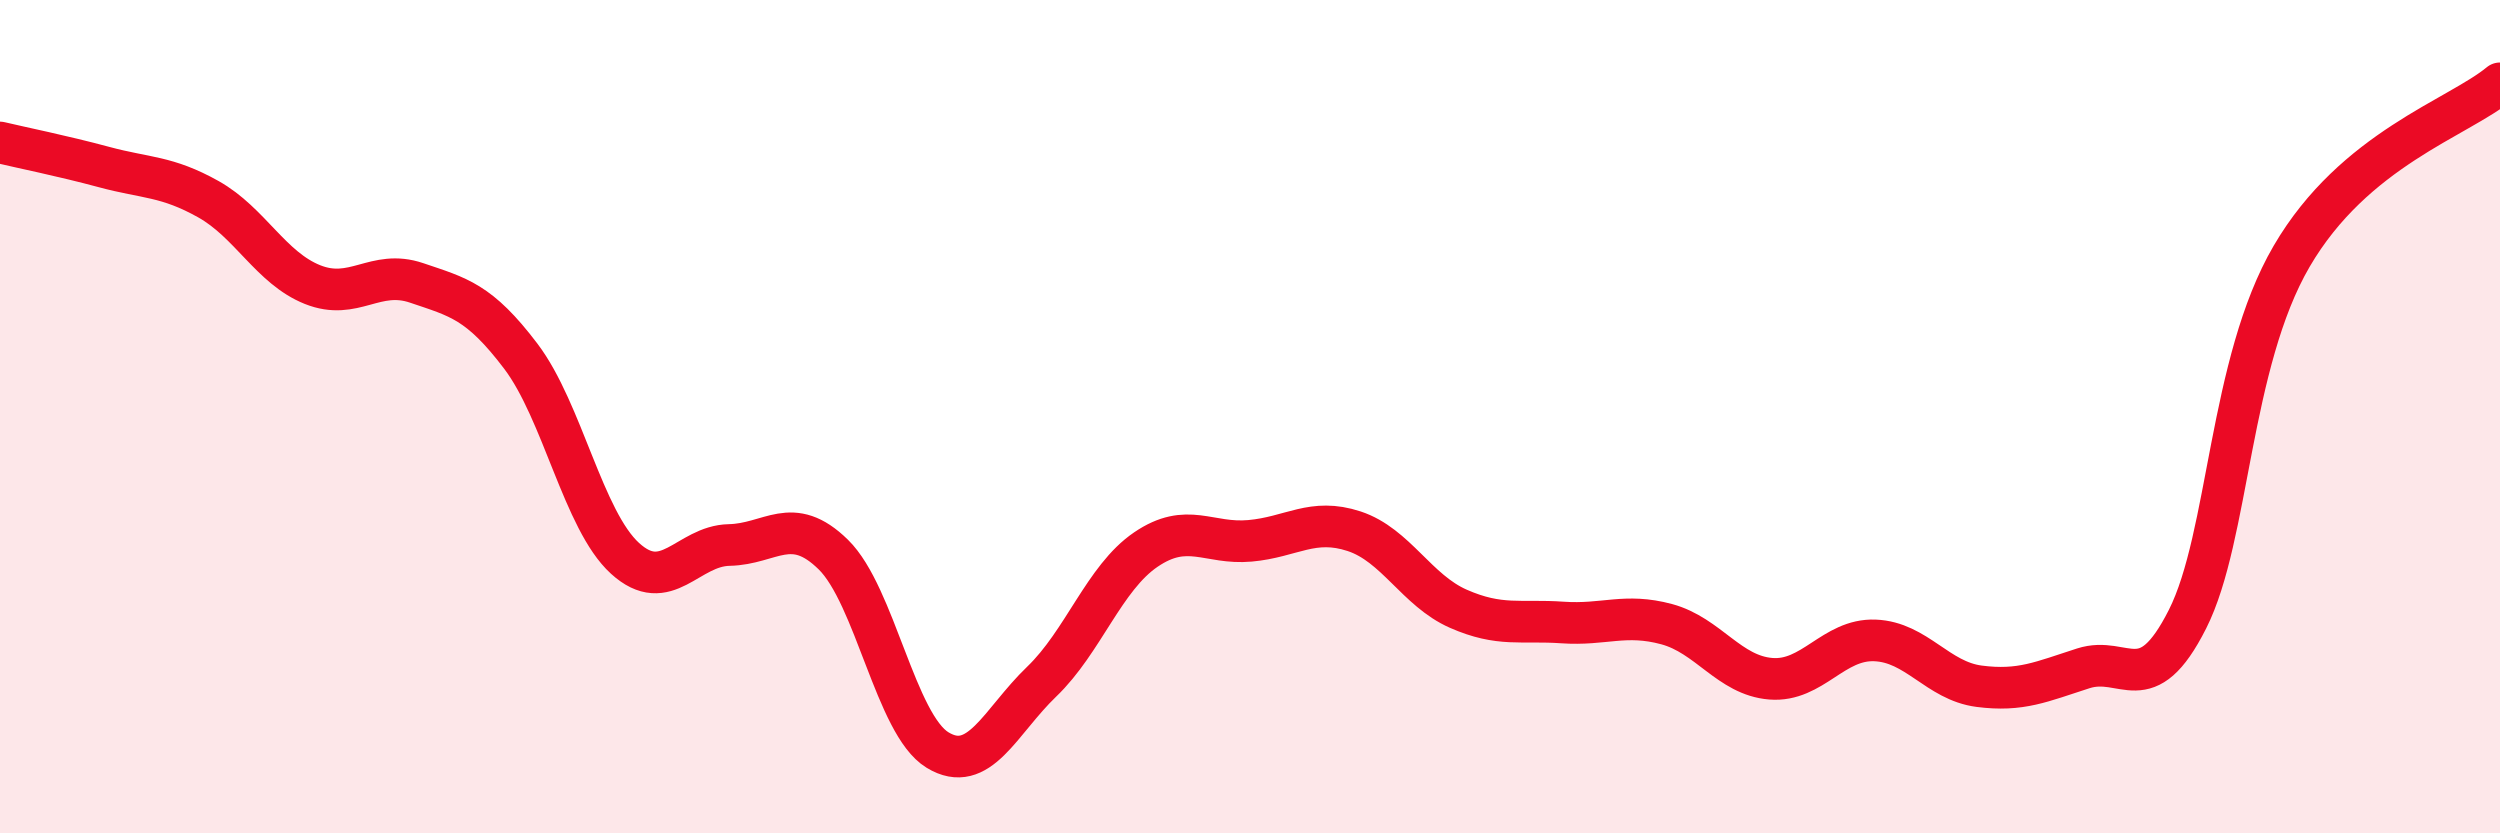 
    <svg width="60" height="20" viewBox="0 0 60 20" xmlns="http://www.w3.org/2000/svg">
      <path
        d="M 0,3.42 C 0.5,3.54 1.5,3.74 2.5,4.01 C 3.5,4.28 4,4.22 5,4.78 C 6,5.34 6.5,6.43 7.5,6.83 C 8.5,7.23 9,6.45 10,6.79 C 11,7.13 11.5,7.23 12.5,8.55 C 13.5,9.87 14,12.49 15,13.4 C 16,14.31 16.5,13.1 17.5,13.08 C 18.5,13.06 19,12.33 20,13.31 C 21,14.29 21.5,17.39 22.5,18 C 23.5,18.61 24,17.32 25,16.36 C 26,15.4 26.5,13.87 27.5,13.19 C 28.5,12.51 29,13.07 30,12.98 C 31,12.89 31.5,12.42 32.5,12.75 C 33.5,13.08 34,14.17 35,14.61 C 36,15.05 36.5,14.87 37.5,14.94 C 38.5,15.01 39,14.71 40,14.98 C 41,15.25 41.5,16.21 42.5,16.29 C 43.5,16.37 44,15.33 45,15.37 C 46,15.41 46.5,16.34 47.5,16.47 C 48.5,16.6 49,16.36 50,16.04 C 51,15.72 51.5,16.84 52.5,14.86 C 53.5,12.88 53.5,8.72 55,6.15 C 56.5,3.58 59,2.83 60,2L60 20L0 20Z"
        fill="#EB0A25"
        opacity="0.1"
        stroke-linecap="round"
        stroke-linejoin="round"
      />
      <path
        d="M 0,3.42 C 0.5,3.54 1.5,3.74 2.5,4.01 C 3.5,4.28 4,4.22 5,4.78 C 6,5.34 6.5,6.43 7.5,6.83 C 8.5,7.23 9,6.45 10,6.79 C 11,7.13 11.5,7.23 12.5,8.55 C 13.5,9.87 14,12.49 15,13.4 C 16,14.31 16.5,13.1 17.5,13.08 C 18.5,13.06 19,12.33 20,13.31 C 21,14.29 21.5,17.39 22.5,18 C 23.5,18.61 24,17.32 25,16.36 C 26,15.4 26.5,13.87 27.5,13.19 C 28.5,12.51 29,13.07 30,12.98 C 31,12.89 31.5,12.42 32.5,12.75 C 33.5,13.08 34,14.17 35,14.61 C 36,15.05 36.5,14.87 37.5,14.94 C 38.5,15.01 39,14.71 40,14.98 C 41,15.25 41.5,16.21 42.5,16.29 C 43.5,16.37 44,15.33 45,15.37 C 46,15.41 46.5,16.34 47.5,16.47 C 48.5,16.6 49,16.36 50,16.04 C 51,15.72 51.5,16.84 52.5,14.86 C 53.5,12.88 53.5,8.72 55,6.15 C 56.5,3.58 59,2.83 60,2"
        stroke="#EB0A25"
        stroke-width="1"
        fill="none"
        stroke-linecap="round"
        stroke-linejoin="round"
      />
    </svg>
  